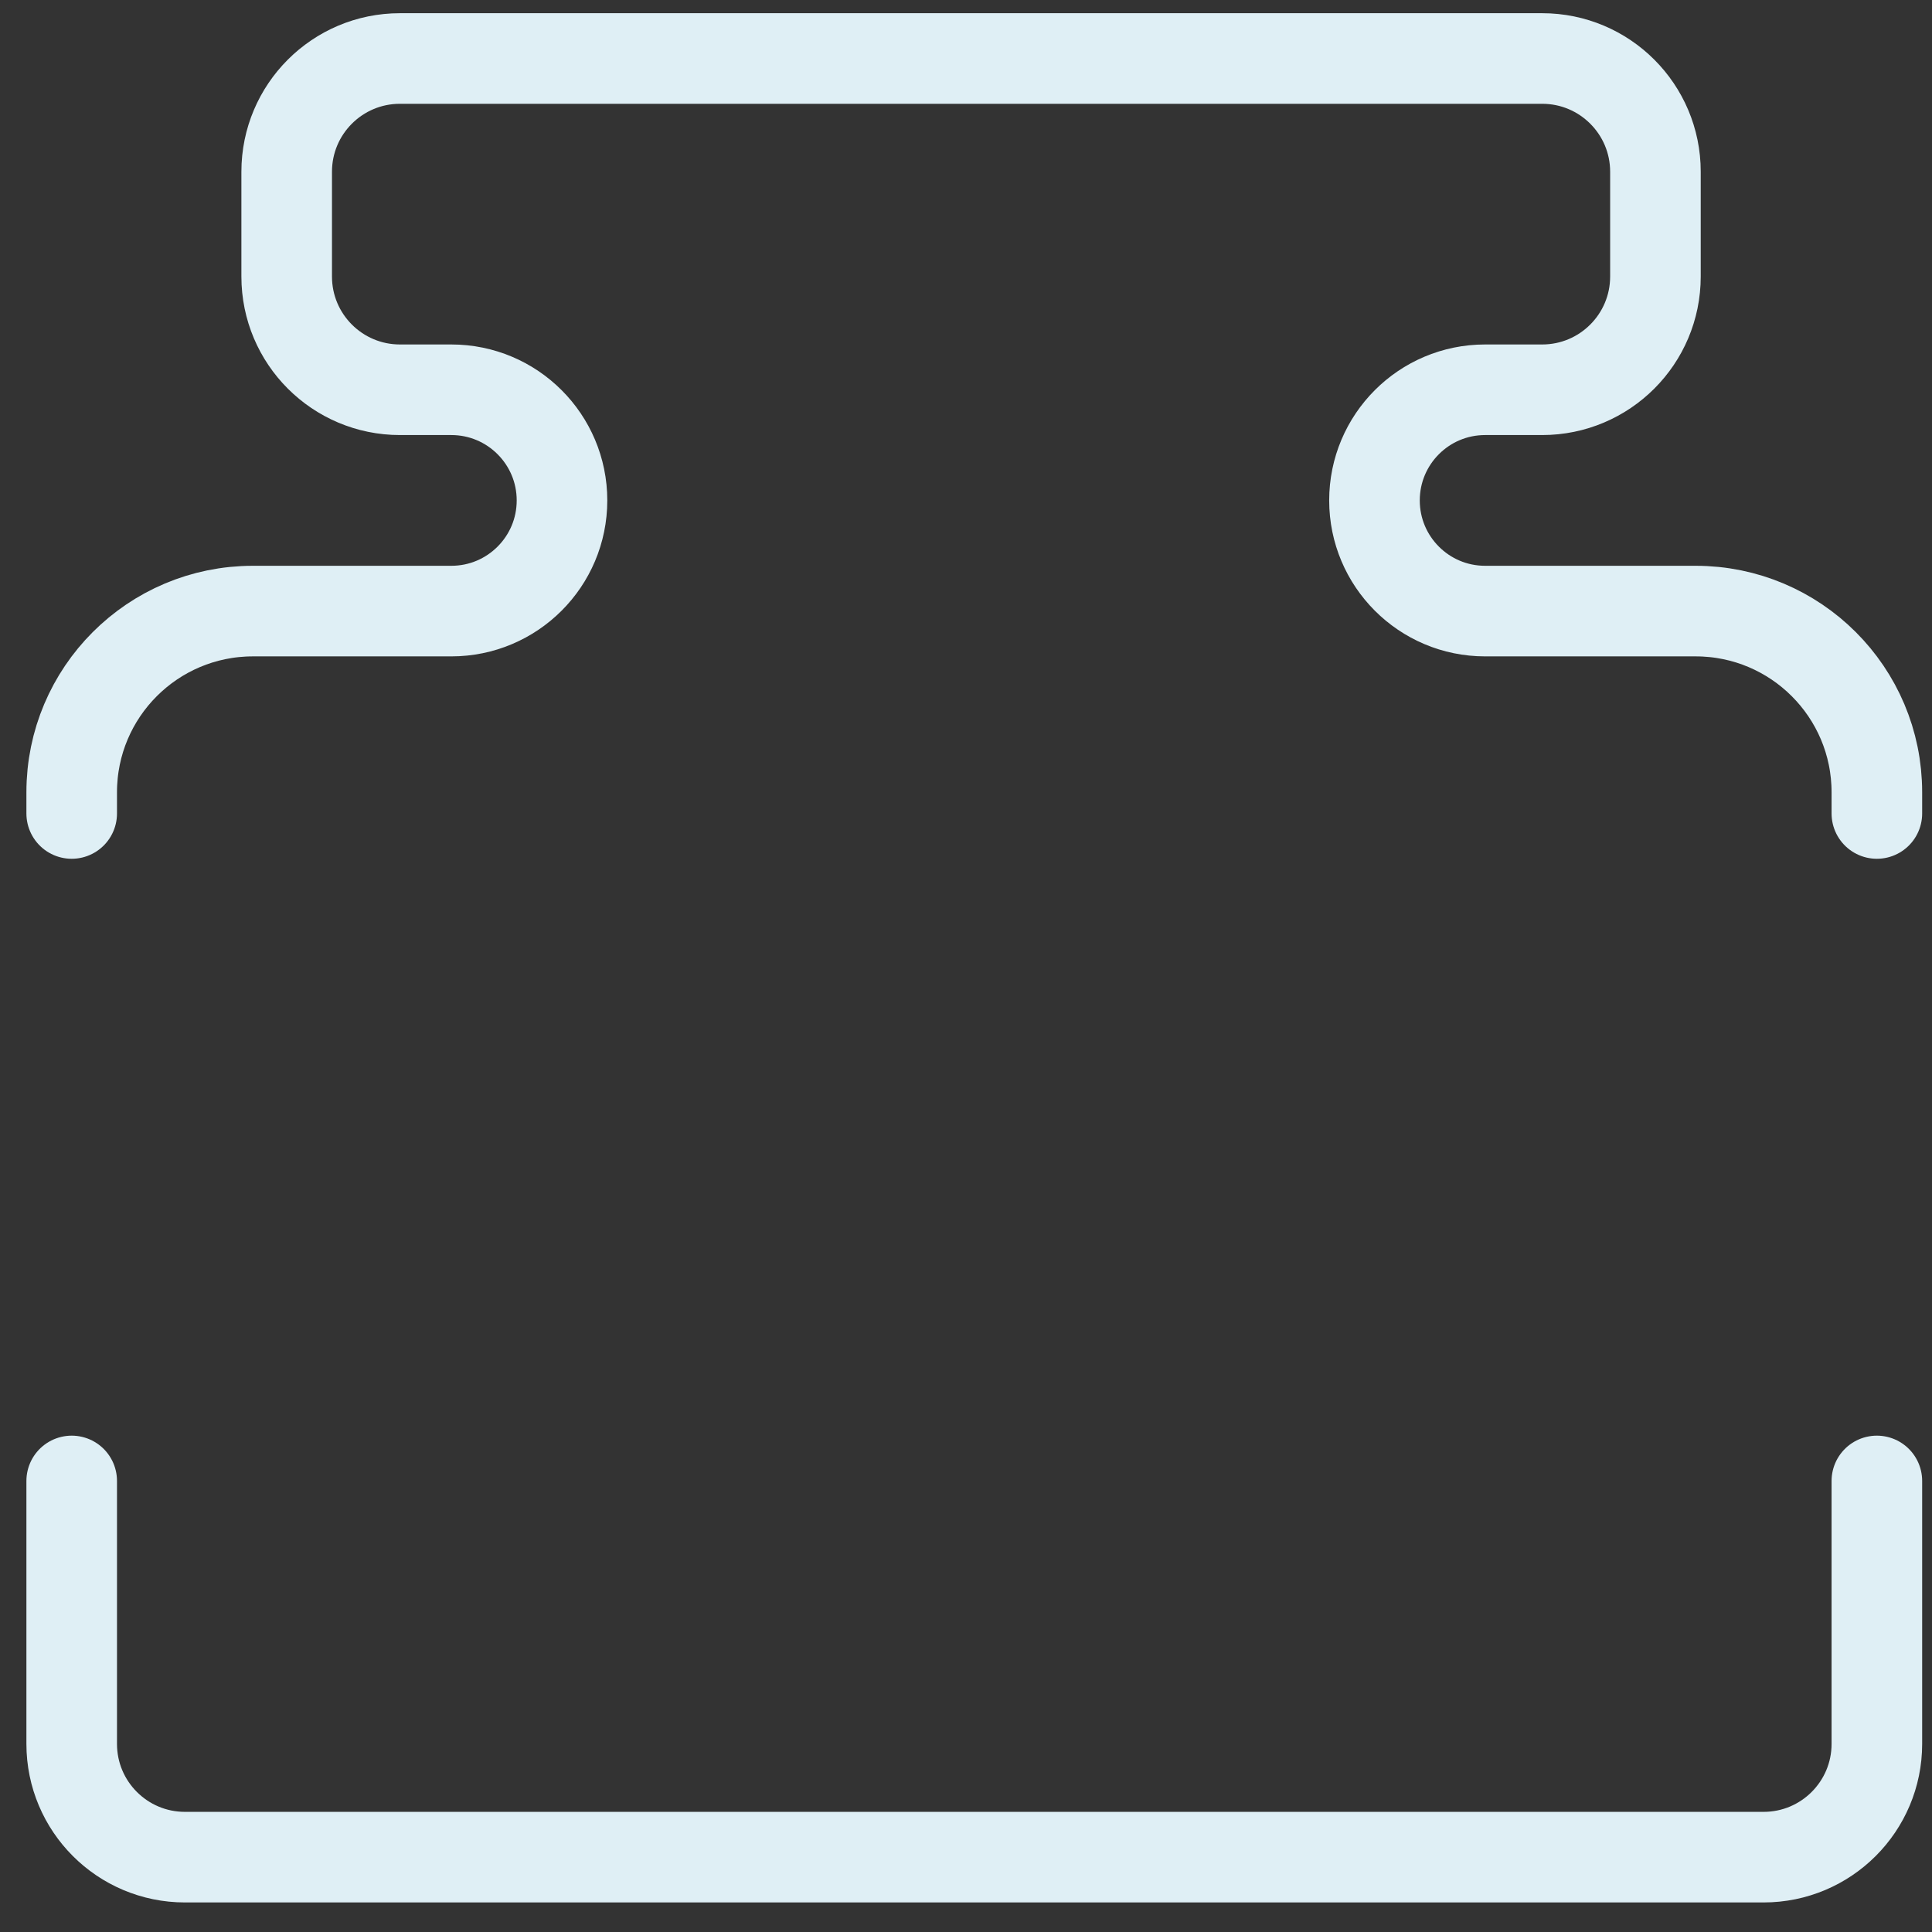 <?xml version="1.0" encoding="UTF-8"?> <svg xmlns="http://www.w3.org/2000/svg" width="54" height="54" viewBox="0 0 54 54" fill="none"><rect x="0" y="0" width="54" height="54" fill="#333333" stroke="none"/><path d="M2.004 22.737V22.145C2.004 19.347 4.271 17.08 7.069 17.08H12.615C14.323 17.08 15.708 15.695 15.708 13.987V13.987C15.708 12.279 14.323 10.894 12.615 10.894H11.179C9.43 10.894 8.013 9.477 8.013 7.729V4.8C8.013 3.052 9.43 1.635 11.179 1.635H43.104C44.853 1.635 46.27 3.052 46.27 4.8V7.729C46.27 9.477 44.853 10.894 43.104 10.894H41.509C39.801 10.894 38.417 12.279 38.417 13.987V13.987C38.417 15.695 39.801 17.08 41.509 17.08H47.394C50.191 17.08 52.459 19.347 52.459 22.145V22.737M2.004 41.393V48.743C2.004 50.491 3.421 51.908 5.169 51.908H49.293C51.041 51.908 52.459 50.491 52.459 48.743V41.393" stroke="#DFEFF5" stroke-width="2.532" stroke-linecap="round"></path></svg> 